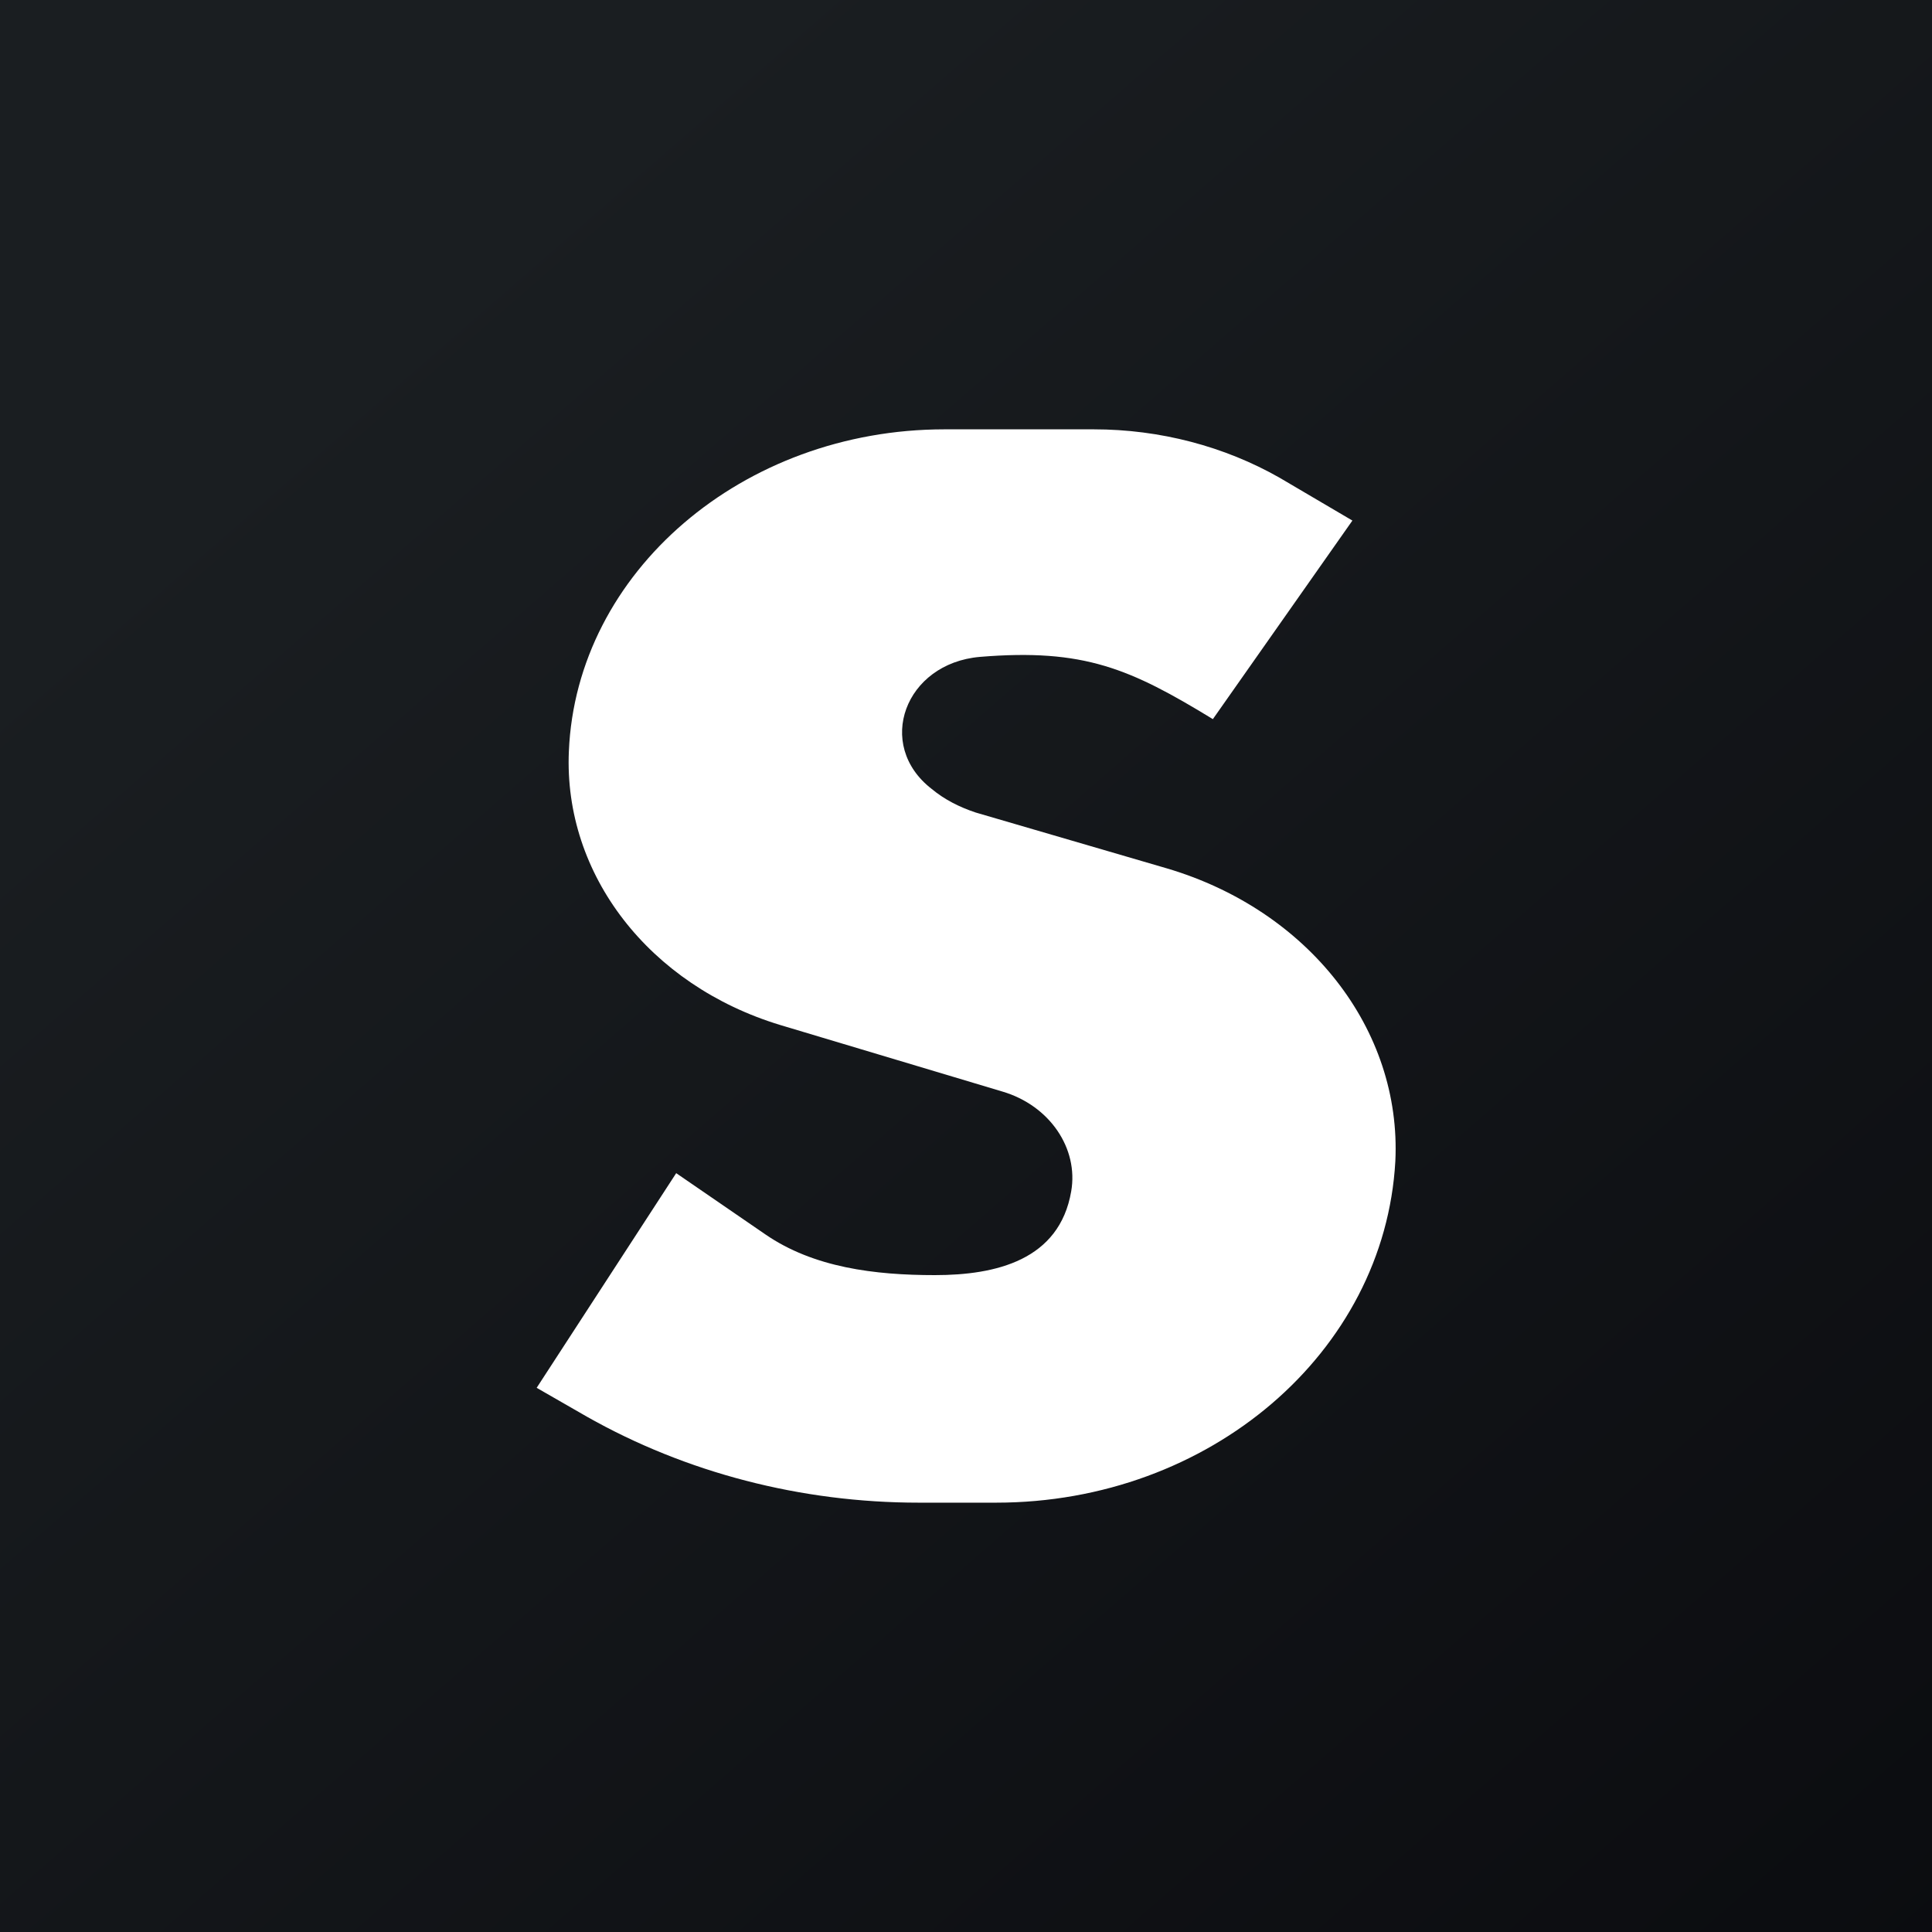 <svg xmlns="http://www.w3.org/2000/svg" width="18" height="18" viewBox="0 0 18 18"><rect x="0" y="0" width="18" height="18" fill="#808080" stroke="none"/><path fill="url(#ajfwqtucb)" d="M0 0h18v18H0z"/><path d="M12.6 4.85L11.3 6.7c-.77-.47-1.2-.66-2.17-.58-.7.06-.98.82-.45 1.23.12.1.26.17.41.22l1.78.52c1.32.39 2.19 1.5 2.13 2.73C12.9 12.6 11.27 14 9.28 14h-.72c-1.1 0-2.17-.28-3.09-.8L5 12.93l1.3-2 .83.57c.45.31 1.02.38 1.58.38.57 0 1.16-.14 1.27-.78.07-.4-.2-.8-.64-.93l-2.07-.62C6.05 9.18 5.25 8.15 5.3 7c.07-1.67 1.62-3 3.5-3h1.39c.62 0 1.22.16 1.73.45l.68.4z" fill="#fff"/><defs><linearGradient id="ajfwqtucb" x1="3.35" y1="3.12" x2="21.9" y2="24.43" gradientUnits="userSpaceOnUse"><stop stop-color="#1A1E21"/><stop offset="1" stop-color="#06060A"/></linearGradient></defs></svg>